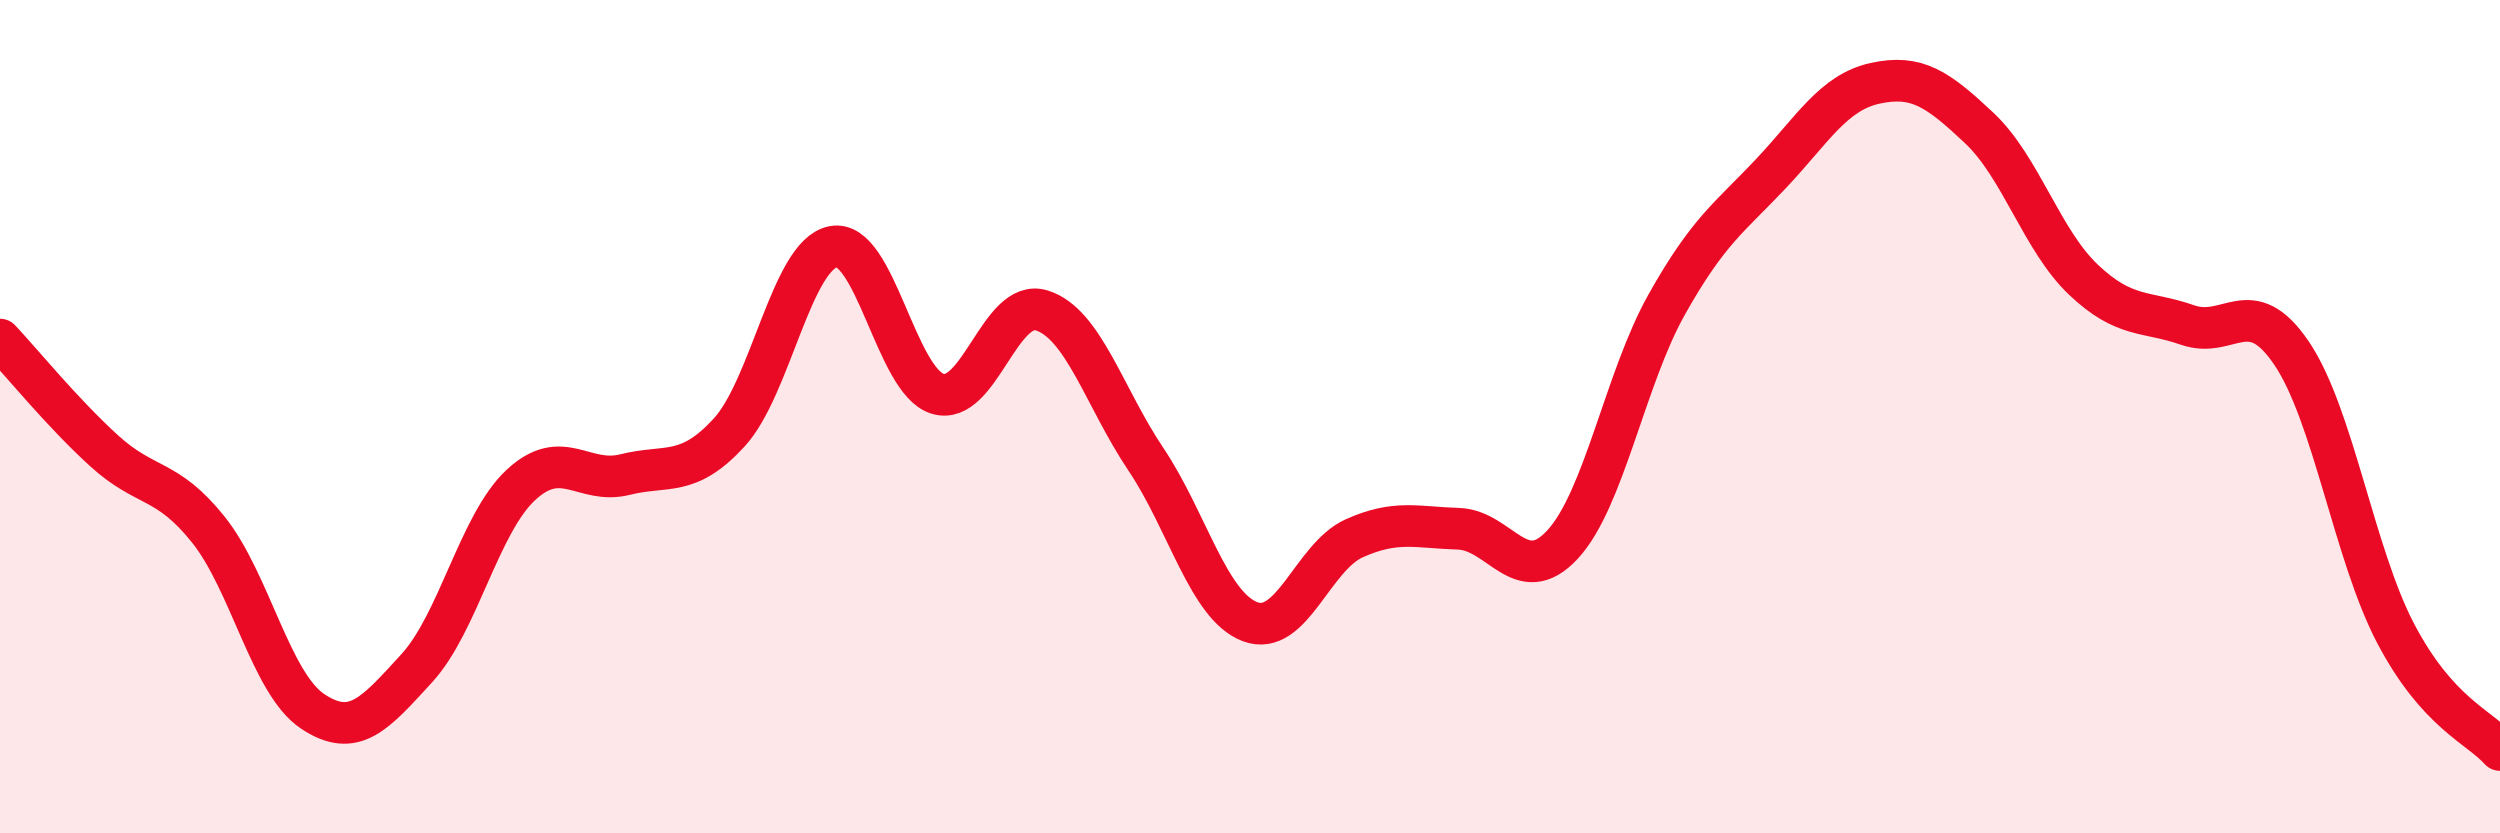 
    <svg width="60" height="20" viewBox="0 0 60 20" xmlns="http://www.w3.org/2000/svg">
      <path
        d="M 0,8.15 C 0.5,8.68 1.5,9.91 2.5,10.82 C 3.5,11.73 4,11.46 5,12.71 C 6,13.96 6.5,16.4 7.5,17.07 C 8.5,17.74 9,17.13 10,16.04 C 11,14.95 11.5,12.57 12.5,11.64 C 13.5,10.71 14,11.64 15,11.39 C 16,11.14 16.5,11.47 17.5,10.38 C 18.5,9.29 19,6.11 20,5.92 C 21,5.73 21.5,9.14 22.5,9.45 C 23.5,9.76 24,7.14 25,7.45 C 26,7.76 26.5,9.53 27.5,11.02 C 28.5,12.51 29,14.54 30,14.92 C 31,15.3 31.5,13.37 32.5,12.92 C 33.5,12.47 34,12.66 35,12.69 C 36,12.72 36.5,14.15 37.5,13.07 C 38.5,11.99 39,9.09 40,7.31 C 41,5.53 41.5,5.23 42.5,4.17 C 43.5,3.11 44,2.22 45,2 C 46,1.78 46.5,2.13 47.5,3.07 C 48.5,4.01 49,5.76 50,6.71 C 51,7.66 51.5,7.45 52.5,7.8 C 53.5,8.15 54,7 55,8.48 C 56,9.96 56.5,13.31 57.5,15.21 C 58.5,17.11 59.5,17.44 60,18L60 20L0 20Z"
        fill="#EB0A25"
        opacity="0.1"
        stroke-linecap="round"
        stroke-linejoin="round"
      />
      <path
        d="M 0,8.15 C 0.5,8.68 1.5,9.91 2.5,10.82 C 3.5,11.73 4,11.46 5,12.71 C 6,13.96 6.5,16.4 7.5,17.07 C 8.5,17.74 9,17.13 10,16.04 C 11,14.95 11.5,12.57 12.5,11.64 C 13.5,10.71 14,11.64 15,11.39 C 16,11.14 16.5,11.47 17.5,10.38 C 18.5,9.29 19,6.11 20,5.92 C 21,5.73 21.5,9.14 22.5,9.45 C 23.5,9.76 24,7.14 25,7.45 C 26,7.76 26.5,9.53 27.5,11.02 C 28.5,12.51 29,14.54 30,14.92 C 31,15.3 31.5,13.37 32.5,12.92 C 33.5,12.47 34,12.66 35,12.69 C 36,12.72 36.5,14.15 37.5,13.07 C 38.5,11.99 39,9.09 40,7.31 C 41,5.53 41.5,5.23 42.5,4.17 C 43.5,3.11 44,2.22 45,2 C 46,1.78 46.5,2.13 47.5,3.07 C 48.5,4.01 49,5.76 50,6.71 C 51,7.66 51.5,7.45 52.5,7.8 C 53.5,8.15 54,7 55,8.48 C 56,9.96 56.5,13.31 57.5,15.21 C 58.5,17.11 59.5,17.44 60,18"
        stroke="#EB0A25"
        stroke-width="1"
        fill="none"
        stroke-linecap="round"
        stroke-linejoin="round"
      />
    </svg>
  